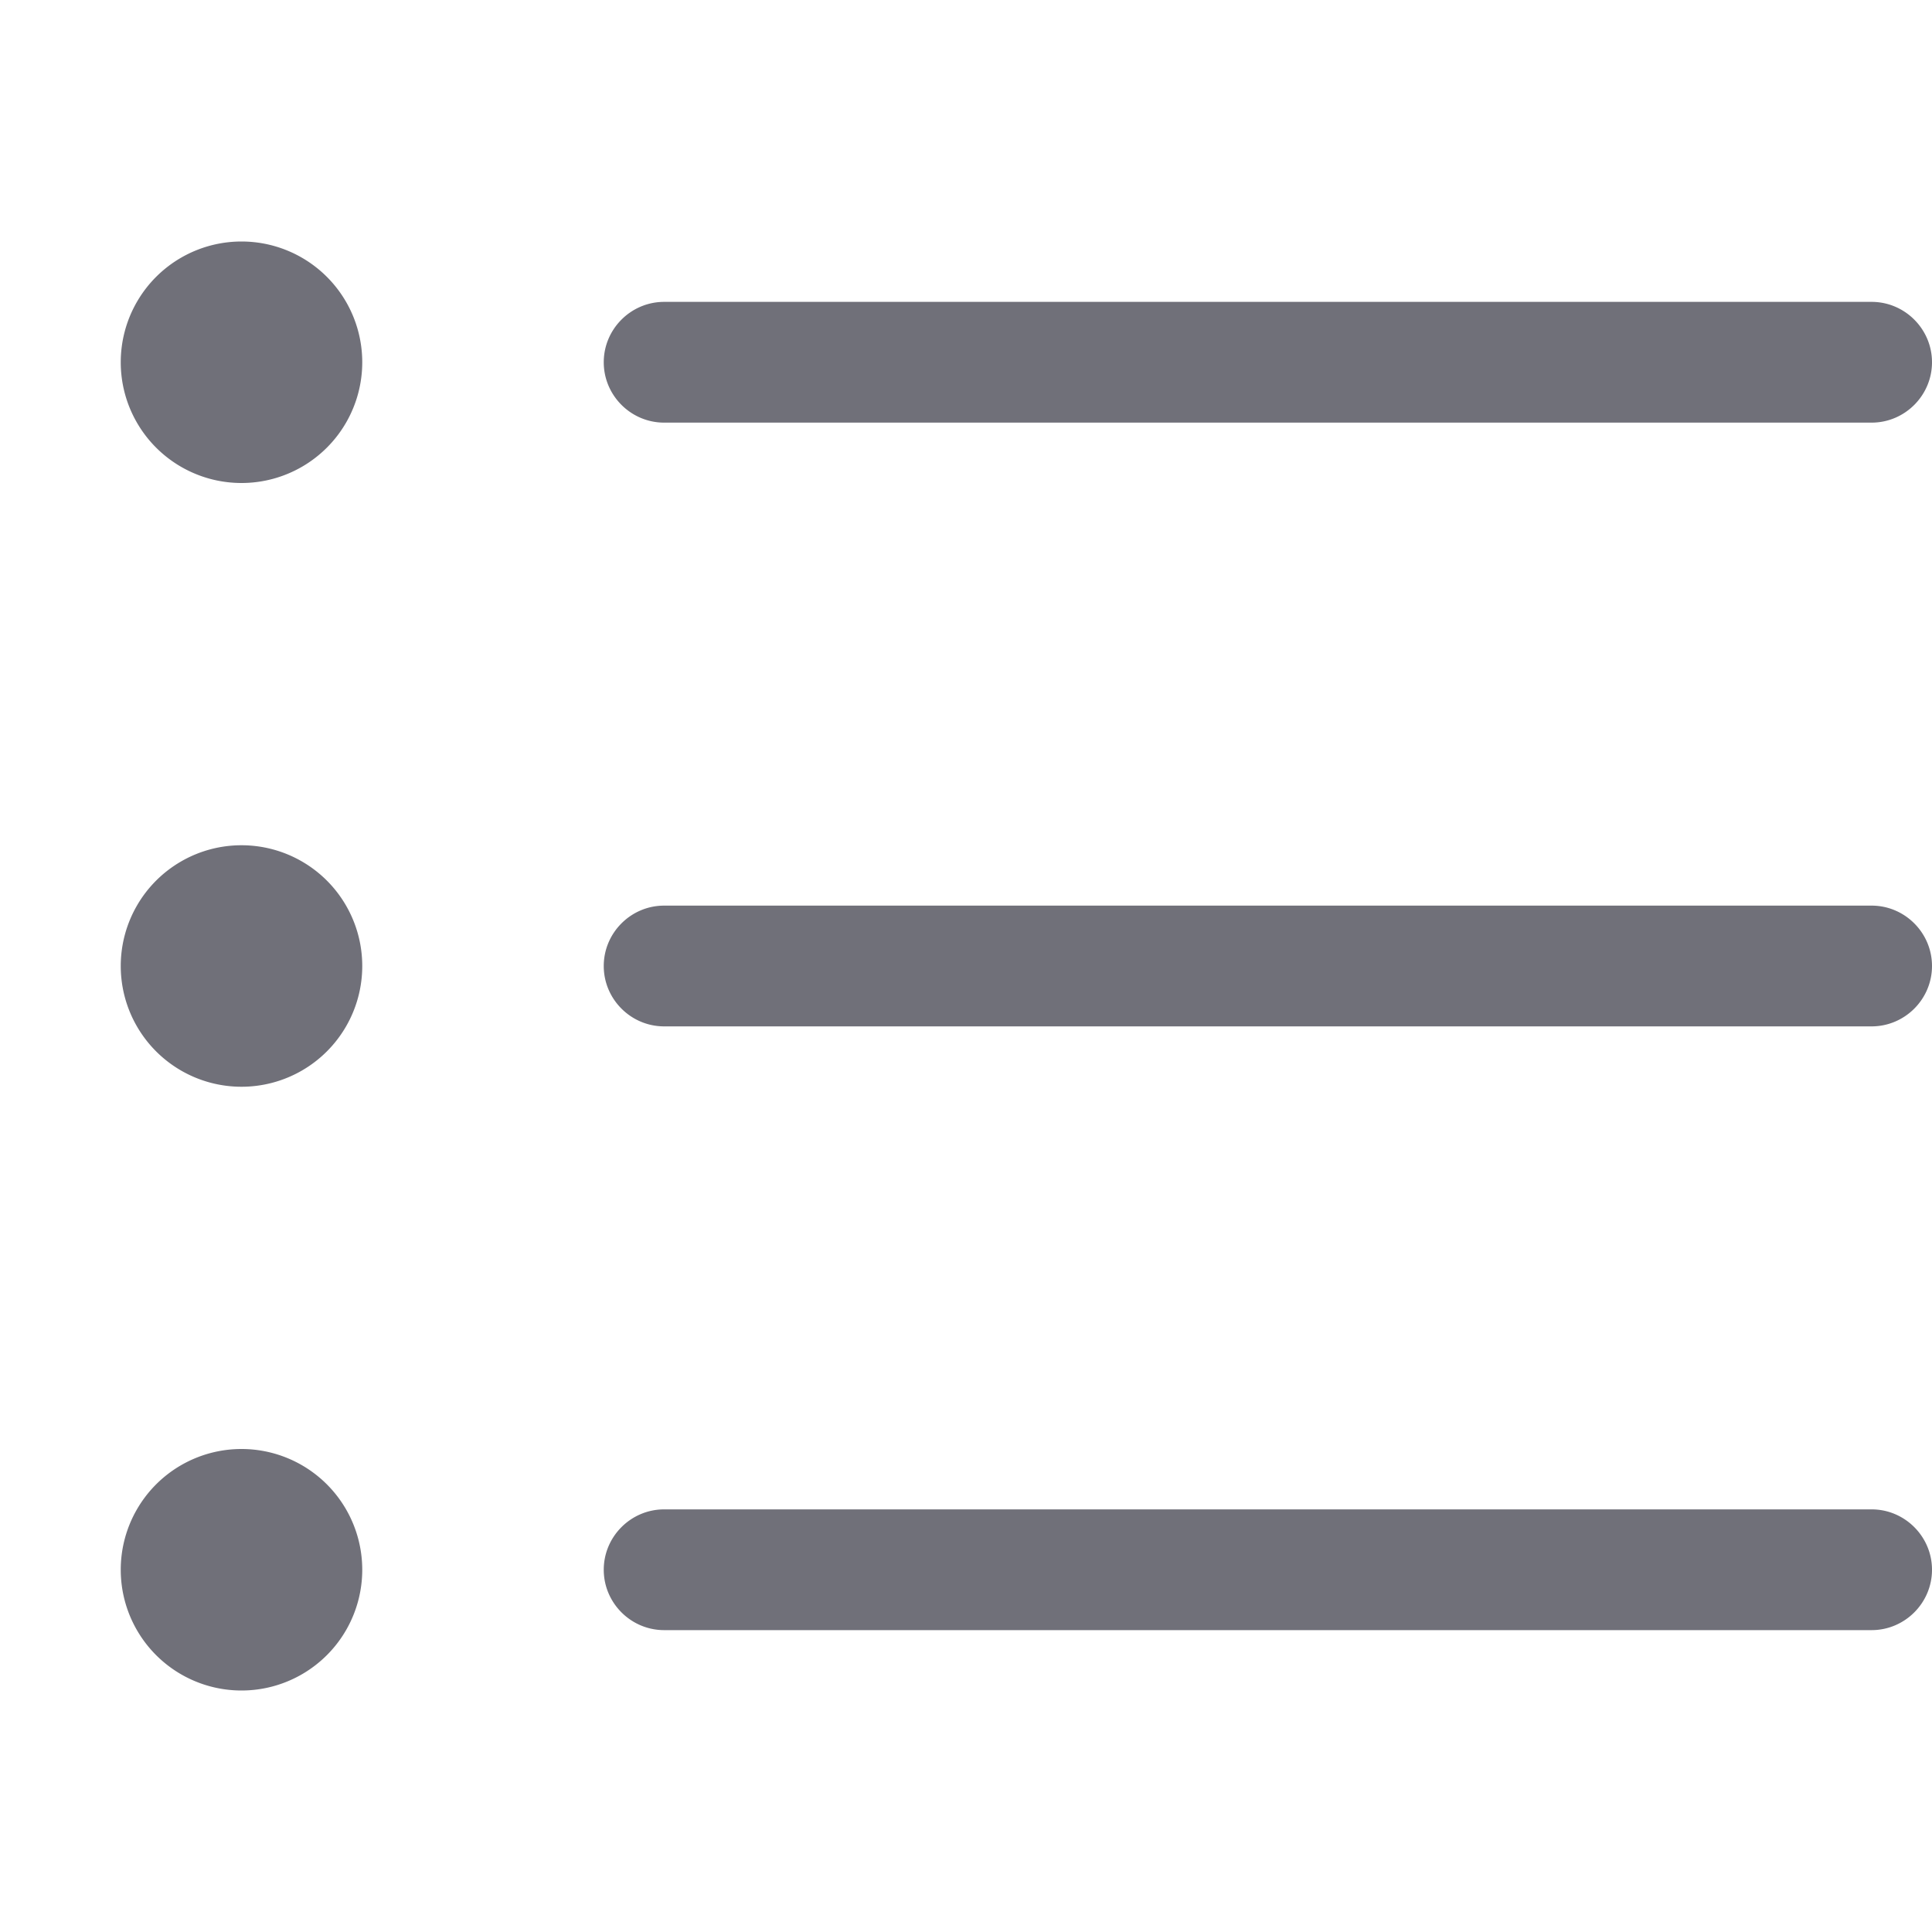 <svg xmlns="http://www.w3.org/2000/svg" viewBox="0 0 512 512">
  <path d="M64 64a32 32 0 100 64 32 32 0 100-64zm112 16c-8.8 0-16 7.2-16 16s7.2 16 16 16h320c8.8 0 16-7.2 16-16s-7.2-16-16-16H176zm0 160c-8.8 0-16 7.2-16 16s7.2 16 16 16h320c8.8 0 16-7.2 16-16s-7.2-16-16-16H176zm0 160c-8.8 0-16 7.2-16 16s7.2 16 16 16h320c8.8 0 16-7.2 16-16s-7.2-16-16-16H176zM96 256a32 32 0 10-64 0 32 32 0 1064 0zM64 384a32 32 0 100 64 32 32 0 100-64z" fill="#707079"/>
</svg>
